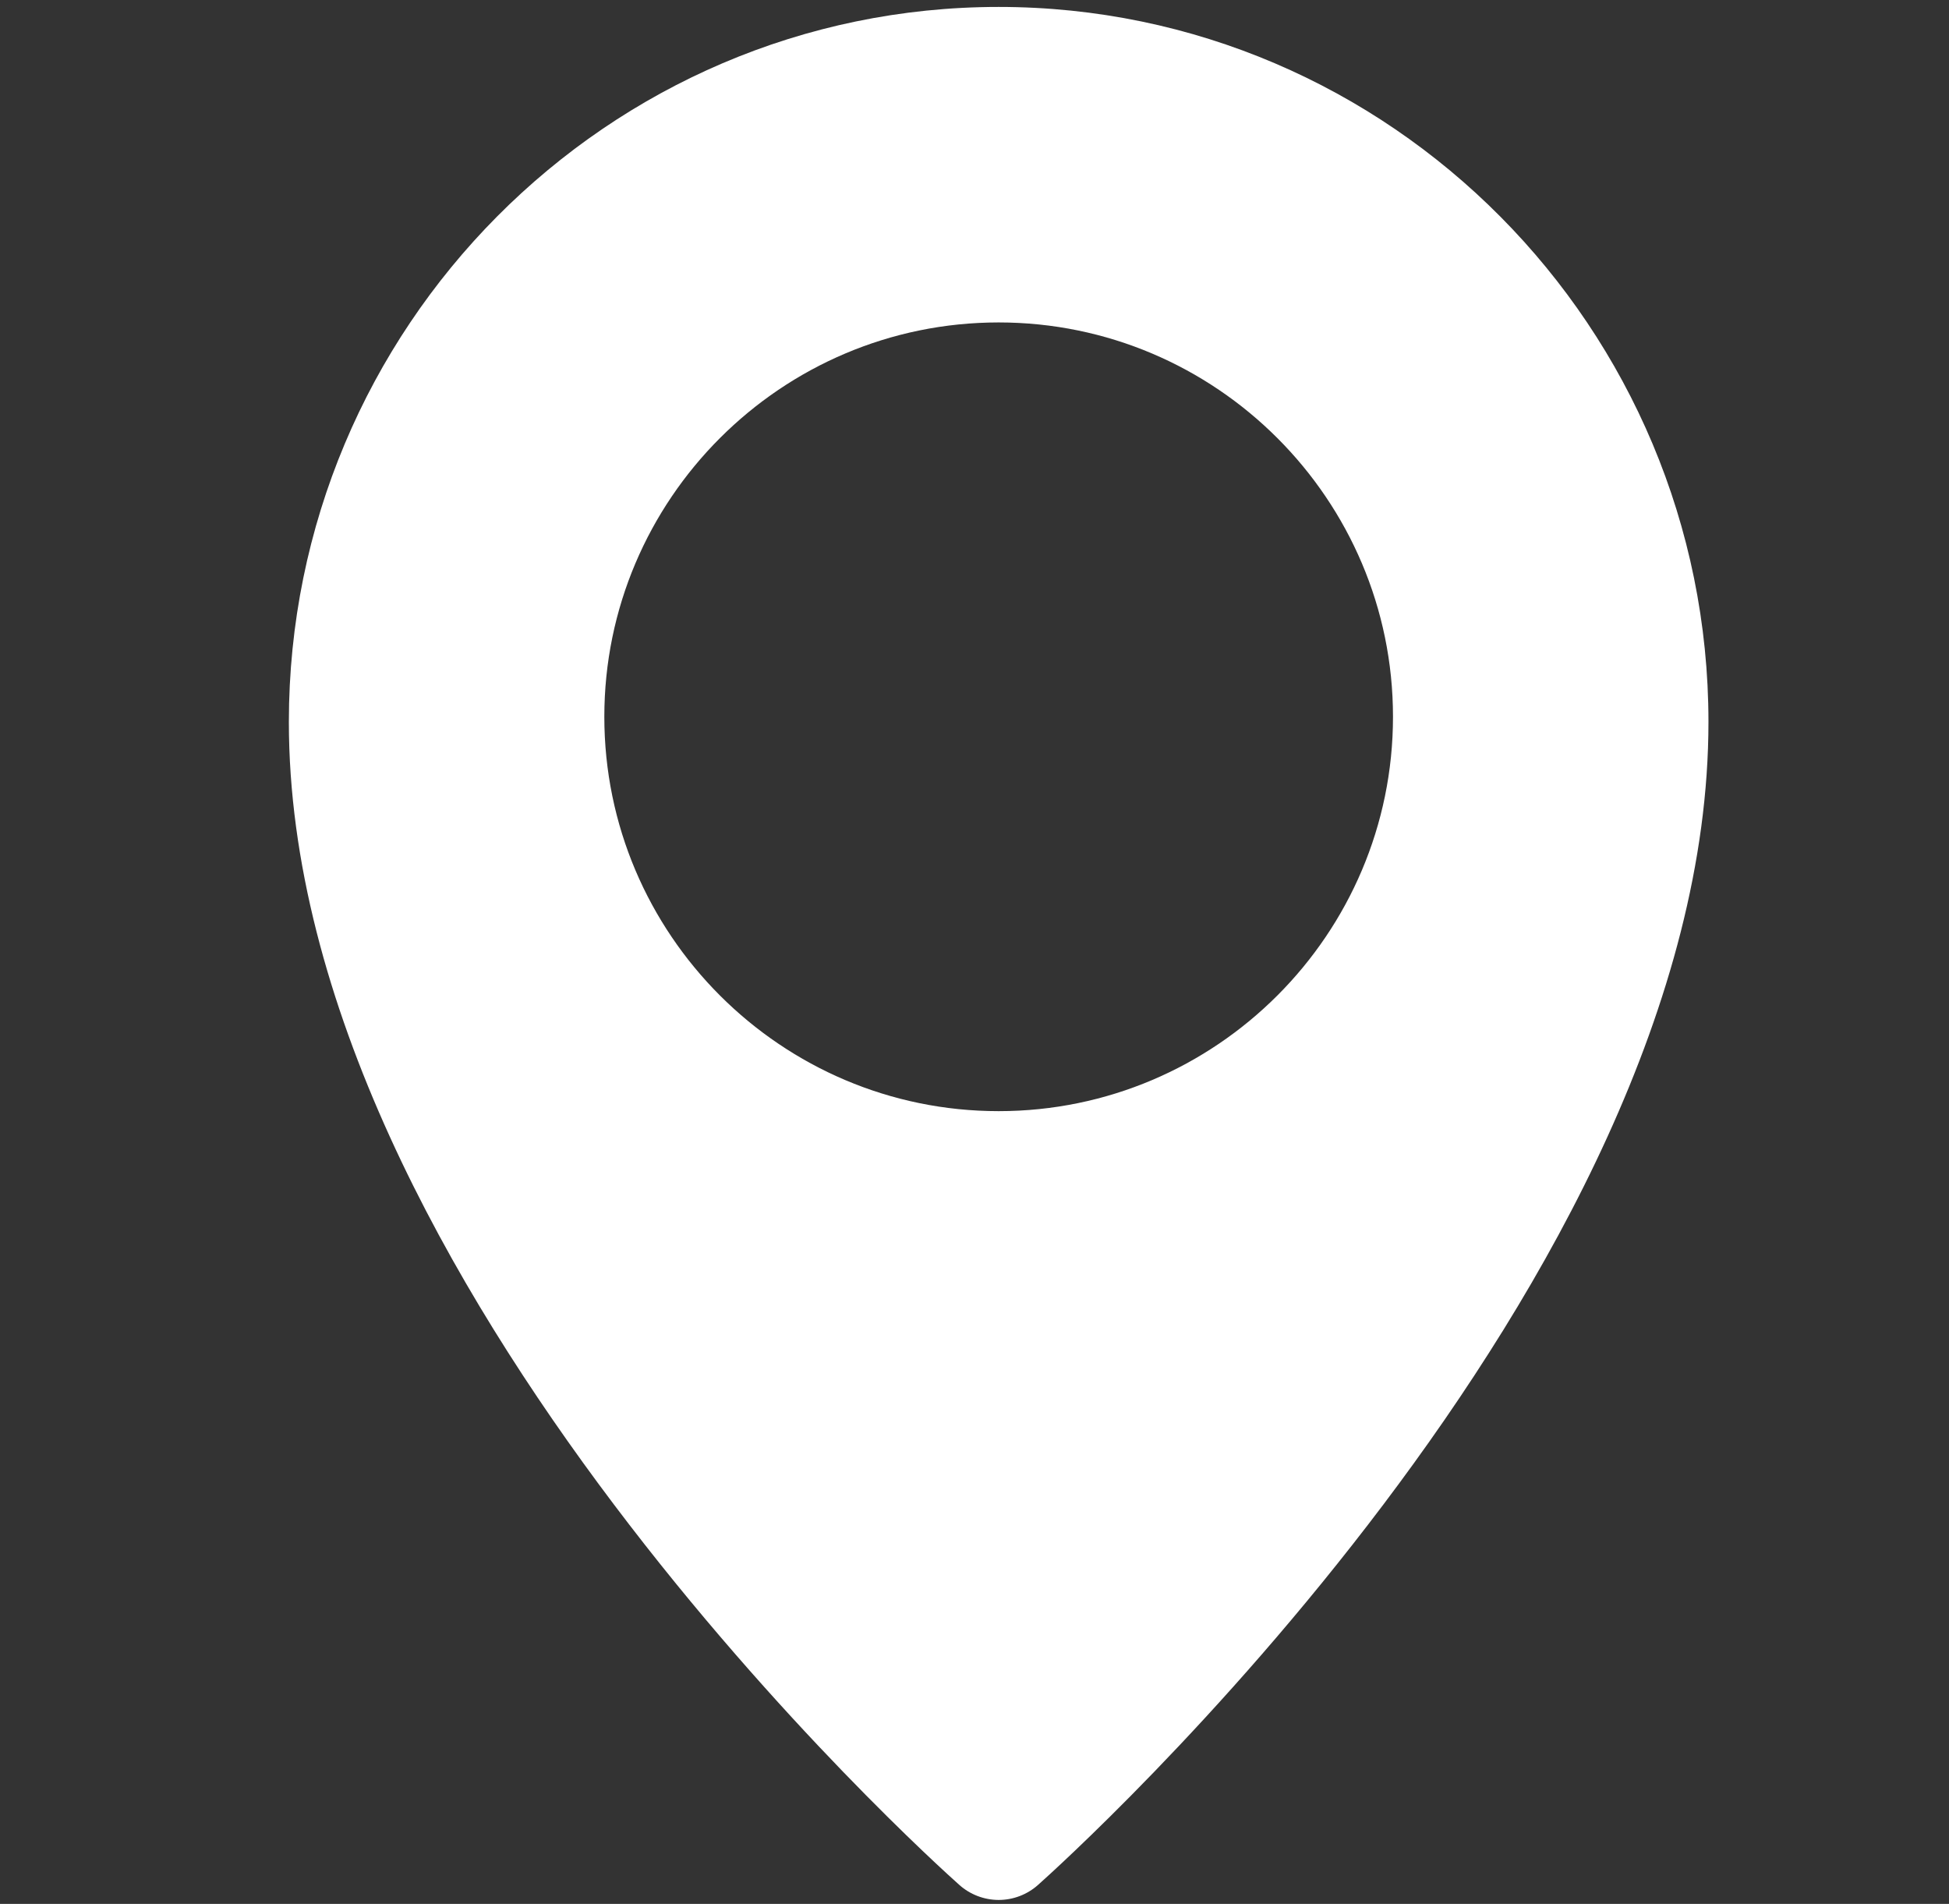 <svg width="43" height="42" viewBox="0 0 43 42" fill="none" xmlns="http://www.w3.org/2000/svg">
<rect x="0" y="0" width="43" height="42" fill="#333333" stroke="none"/>
<path d="M22.033 0.153C13.399 0.153 6.373 7.228 6.373 15.926C6.373 28.284 20.561 41.045 21.165 41.581C21.403 41.794 21.712 41.912 22.032 41.913C22.353 41.913 22.662 41.795 22.901 41.582C23.505 41.045 37.693 28.284 37.693 15.926C37.693 7.228 30.667 0.153 22.033 0.153ZM22.033 24.512C17.236 24.512 13.333 20.609 13.333 15.812C13.333 11.016 17.236 7.113 22.033 7.113C26.83 7.113 30.733 11.016 30.733 15.812C30.733 20.609 26.83 24.512 22.033 24.512Z" fill="white"/>
</svg>

